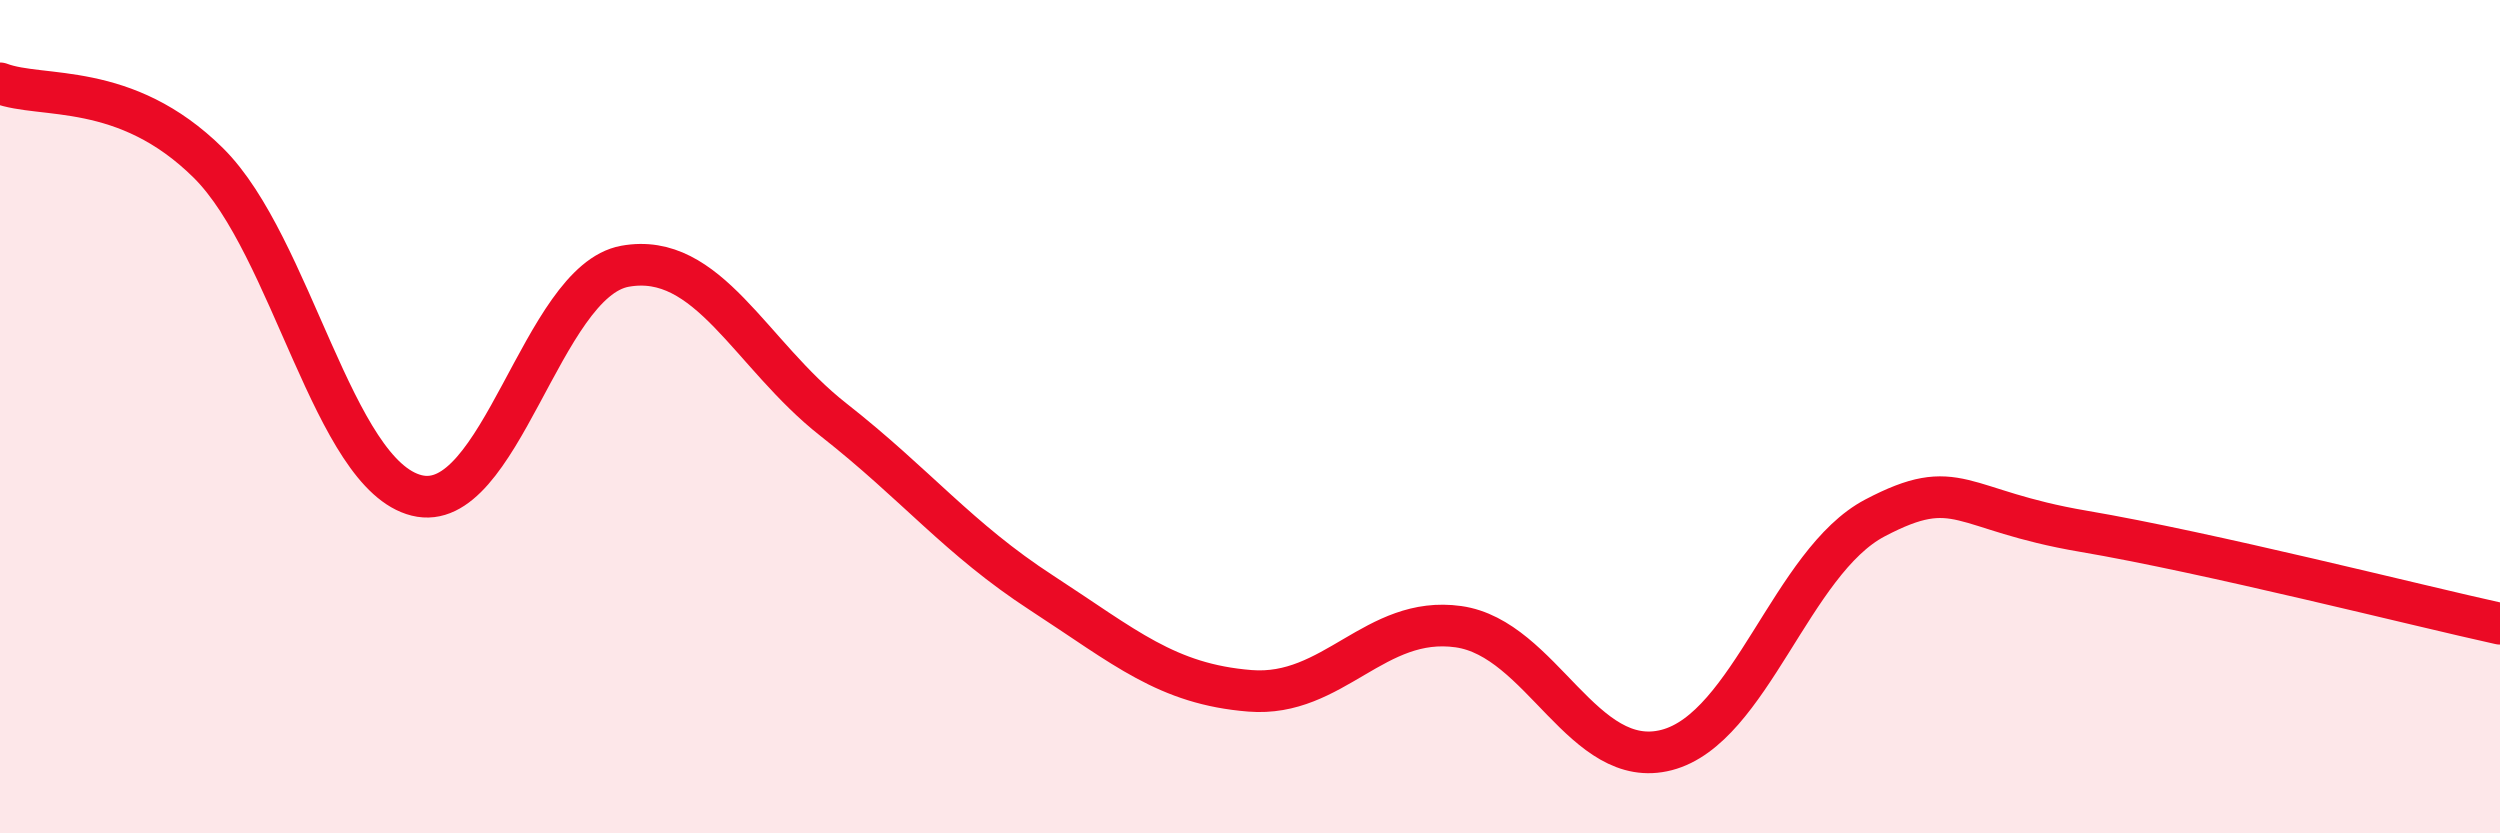 
    <svg width="60" height="20" viewBox="0 0 60 20" xmlns="http://www.w3.org/2000/svg">
      <path
        d="M 0,2 C 1,2.38 3,1.93 5,3.91 C 7,5.89 8,11.39 10,11.89 C 12,12.39 13,6.75 15,6.39 C 17,6.03 18,8.5 20,10.07 C 22,11.64 23,12.93 25,14.23 C 27,15.53 28,16.42 30,16.58 C 32,16.74 33,14.76 35,15.04 C 37,15.32 38,18.52 40,18 C 42,17.48 43,13.48 45,12.43 C 47,11.38 47,12.24 50,12.75 C 53,13.26 58,14.53 60,14.97L60 20L0 20Z"
        fill="#EB0A25"
        opacity="0.1"
        stroke-linecap="round"
        stroke-linejoin="round"
      />
      <path
        d="M 0,2 C 1,2.38 3,1.93 5,3.91 C 7,5.89 8,11.39 10,11.89 C 12,12.39 13,6.75 15,6.39 C 17,6.03 18,8.5 20,10.07 C 22,11.64 23,12.93 25,14.23 C 27,15.53 28,16.42 30,16.58 C 32,16.74 33,14.76 35,15.04 C 37,15.32 38,18.52 40,18 C 42,17.48 43,13.48 45,12.43 C 47,11.38 47,12.24 50,12.75 C 53,13.26 58,14.53 60,14.97"
        stroke="#EB0A25"
        stroke-width="1"
        fill="none"
        stroke-linecap="round"
        stroke-linejoin="round"
      />
    </svg>
  